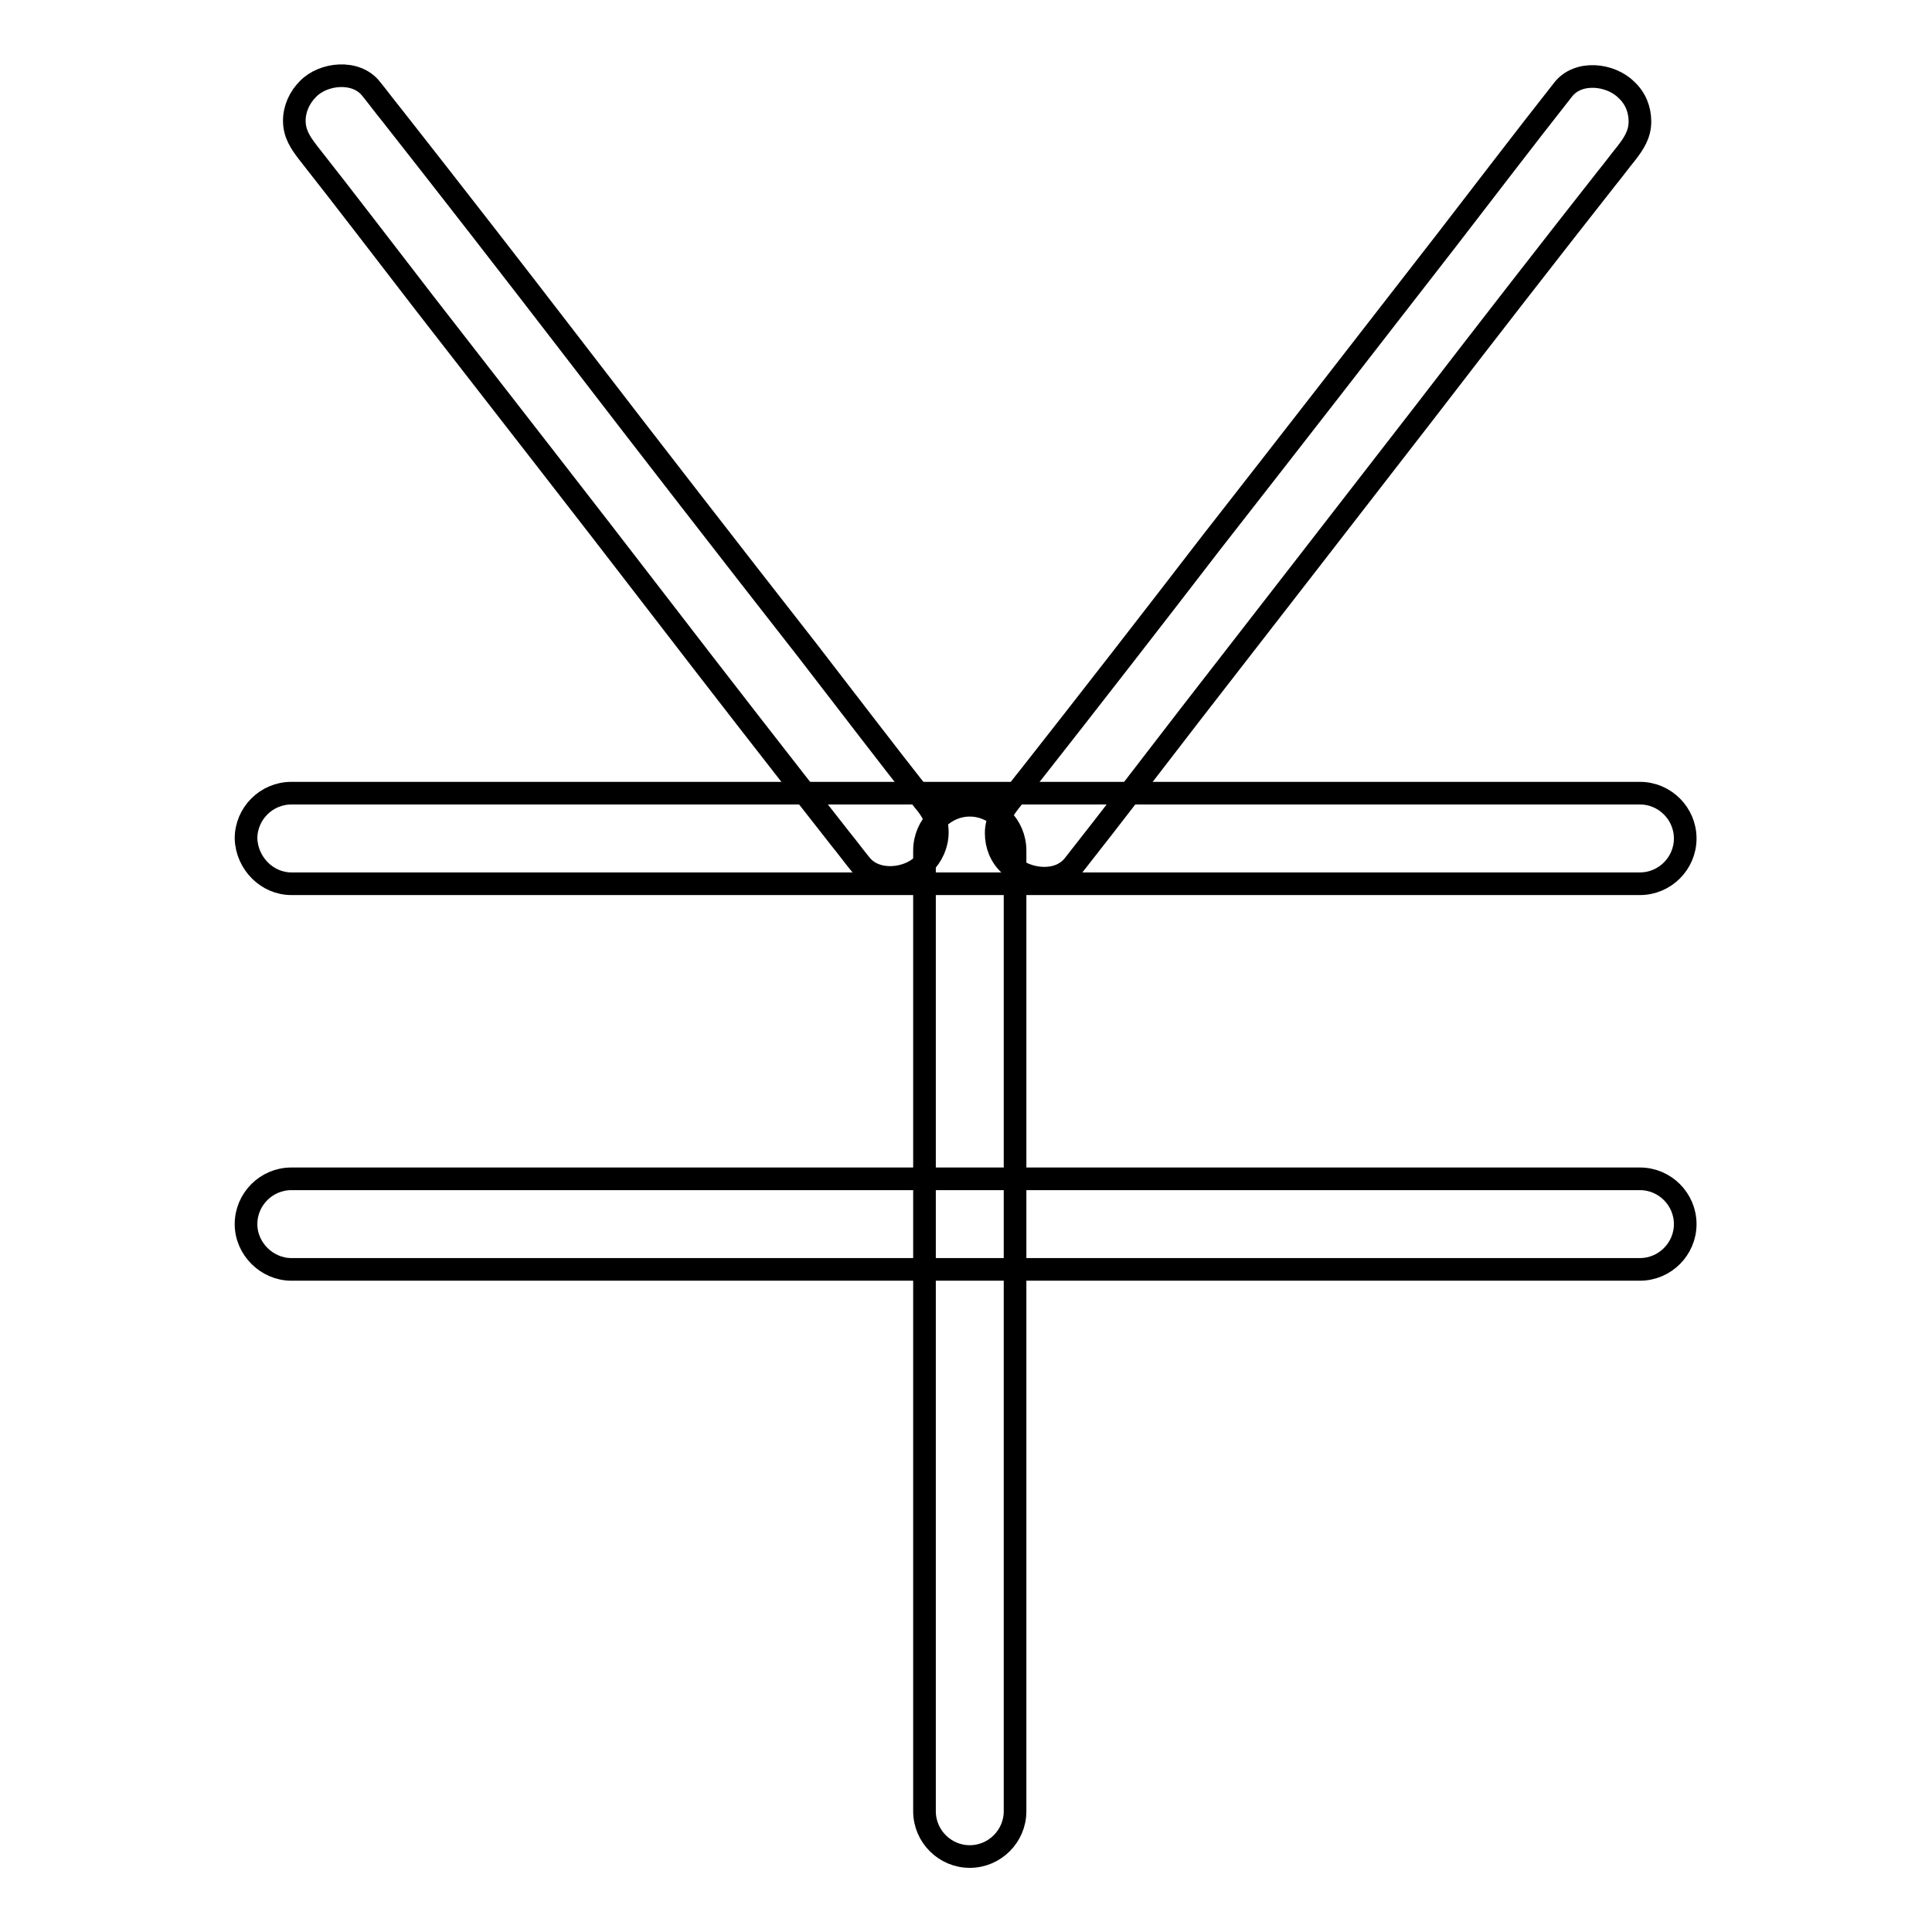 <?xml version="1.0" encoding="utf-8"?>
<!-- Svg Vector Icons : http://www.onlinewebfonts.com/icon -->
<!DOCTYPE svg PUBLIC "-//W3C//DTD SVG 1.1//EN" "http://www.w3.org/Graphics/SVG/1.1/DTD/svg11.dtd">
<svg version="1.1" xmlns="http://www.w3.org/2000/svg" xmlns:xlink="http://www.w3.org/1999/xlink" x="0px" y="0px" viewBox="0 0 256 256" enable-background="new 0 0 256 256" xml:space="preserve">
<g><g><path stroke-width="3" fill-opacity="0" stroke="#000000"  d="M38.6,117.1c6.1,0,12.1,0,18.2,0c14.5,0,29,0,43.6,0c17.4,0,34.9,0,52.3,0c14.8,0,29.7,0,44.5,0c6.7,0,13.4,0,20,0c0,0,0,0,0.1,0c3.3,0,6-2.7,6-6c0-3.3-2.7-6-6-6c-6.1,0-12.1,0-18.2,0c-14.5,0-29,0-43.6,0c-17.4,0-34.9,0-52.3,0c-14.8,0-29.7,0-44.5,0c-6.7,0-13.4,0-20,0c0,0,0,0-0.1,0c-3.3,0-6,2.7-6,6C32.7,114.4,35.4,117.1,38.6,117.1L38.6,117.1z"/><path stroke-width="3" fill-opacity="0" stroke="#000000"  d="M38.6,168.2c6.1,0,12.1,0,18.2,0c14.5,0,29,0,43.6,0c17.4,0,34.9,0,52.3,0c14.8,0,29.7,0,44.5,0c6.7,0,13.4,0,20,0c0,0,0,0,0.1,0c3.3,0,6-2.7,6-6s-2.7-6-6-6c-6.1,0-12.1,0-18.2,0c-14.5,0-29,0-43.6,0c-17.4,0-34.9,0-52.3,0c-14.8,0-29.7,0-44.5,0c-6.7,0-13.4,0-20,0c0,0,0,0-0.1,0c-3.3,0-6,2.7-6,6S35.4,168.2,38.6,168.2L38.6,168.2z"/><path stroke-width="3" fill-opacity="0" stroke="#000000"  d="M134.5,240c0-8,0-16,0-24c0-16.7,0-33.5,0-50.2c0-14.5,0-29.1,0-43.7c0-3.2,0-6.3,0-9.4c0-3.3-2.7-6-6-6c-3.3,0-6,2.7-6,6c0,8,0,16,0,24c0,16.7,0,33.5,0,50.2c0,14.5,0,29.1,0,43.7c0,3.2,0,6.3,0,9.4c0,3.3,2.7,6,6,6C131.8,246,134.5,243.3,134.5,240L134.5,240z"/><path stroke-width="3" fill-opacity="0" stroke="#000000"  d="M142.3,114.6c5.2-6.6,10.3-13.3,15.4-19.9c10.4-13.4,20.8-26.8,31.1-40.1c8-10.4,16-20.7,24.1-31c0.9-1.1,1.7-2.2,2.6-3.3c1-1.3,1.8-2.5,1.8-4.2c0-1.6-0.6-3.1-1.8-4.2c-2.1-2.1-6.4-2.6-8.4,0c-5.2,6.6-10.3,13.3-15.4,19.9c-10.4,13.4-20.8,26.8-31.2,40.1c-8,10.4-16,20.7-24.1,31c-0.9,1.1-1.7,2.2-2.6,3.3c-1,1.3-1.8,2.5-1.8,4.2c0,1.6,0.6,3.1,1.8,4.2C136,116.7,140.3,117.2,142.3,114.6L142.3,114.6z"/><path stroke-width="3" fill-opacity="0" stroke="#000000"  d="M40.8,20.2c5.2,6.6,10.3,13.3,15.4,19.9C66.6,53.5,77,66.8,87.3,80.2c8,10.4,16,20.7,24.1,31c0.9,1.1,1.7,2.2,2.6,3.3c2,2.6,6.4,2.1,8.4,0c1.1-1.1,1.8-2.6,1.8-4.2c0-1.7-0.7-2.9-1.8-4.2c-5.2-6.6-10.3-13.3-15.4-19.9C96.6,72.9,86.2,59.5,75.9,46.1c-8-10.4-16-20.7-24.1-31c-0.9-1.1-1.7-2.2-2.6-3.3c-2-2.6-6.4-2.1-8.4,0C39.7,12.9,39,14.4,39,16C39,17.7,39.8,18.9,40.8,20.2L40.8,20.2z"/></g></g>
</svg>